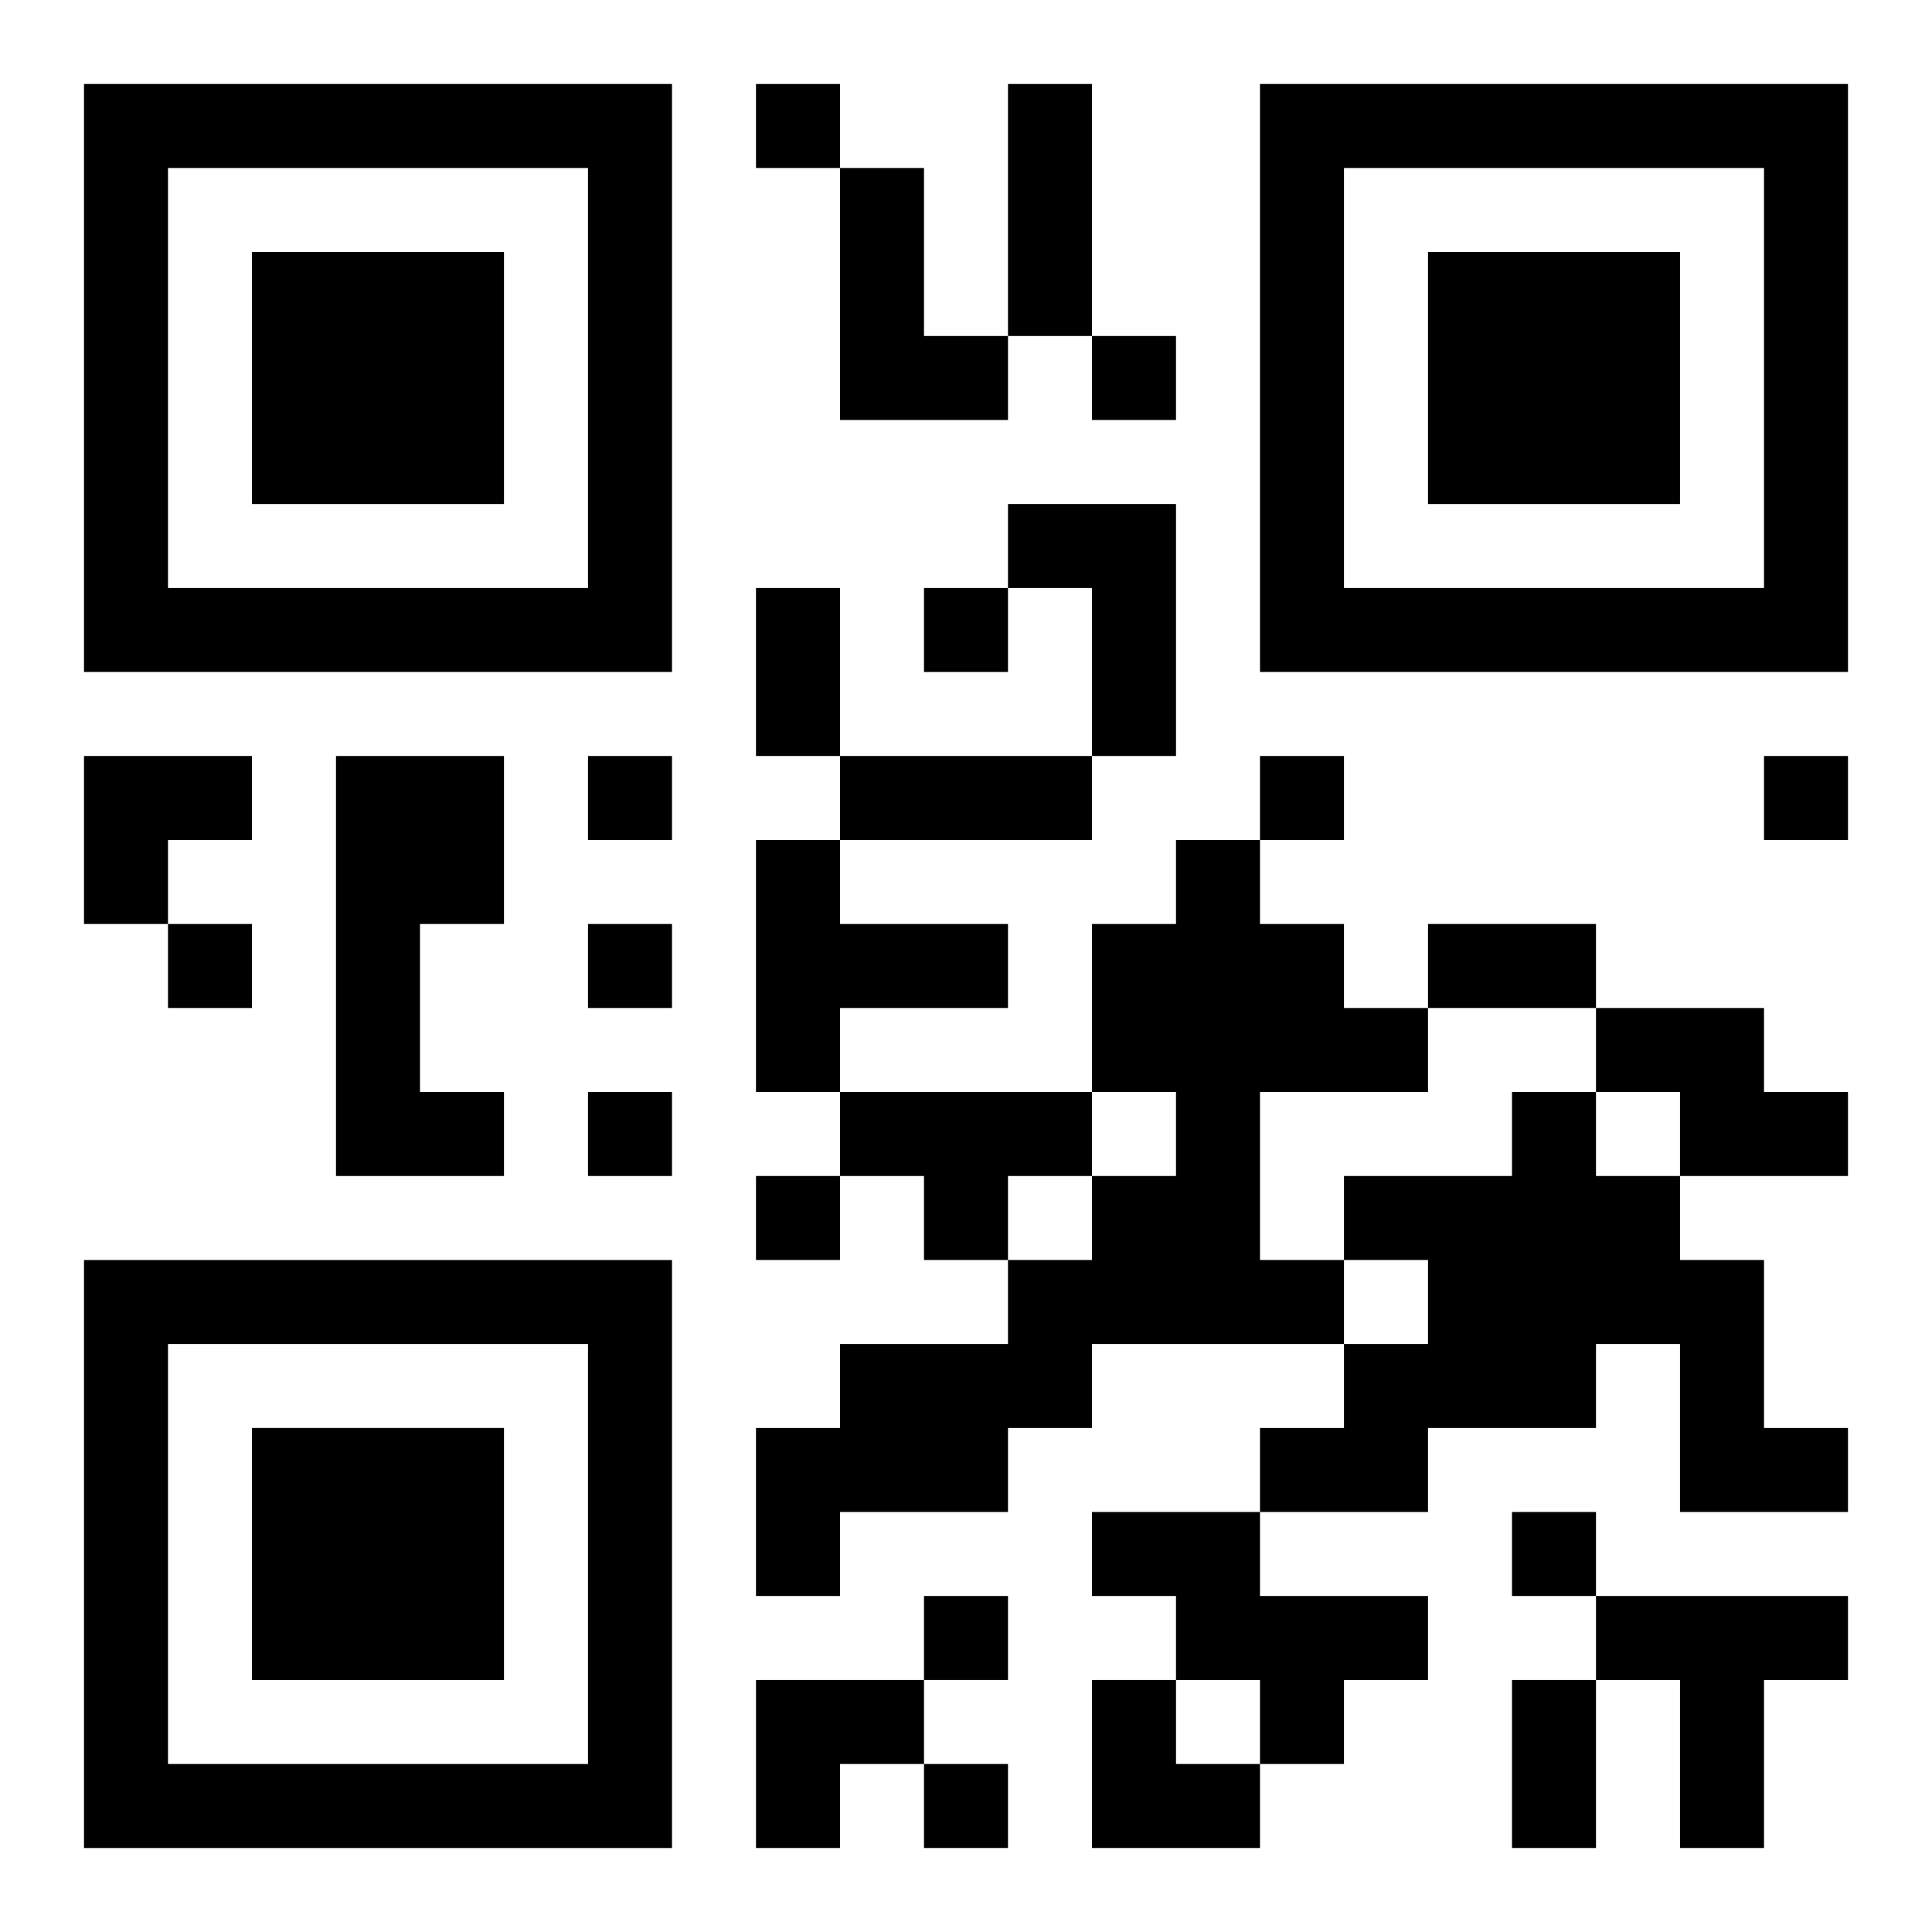 <?xml version="1.0" encoding="UTF-8"?>
<svg width="250" height="250" baseProfile="full" version="1.1" viewBox="-1 -1 23 23" xmlns="http://www.w3.org/2000/svg" xmlns:xlink="http://www.w3.org/1999/xlink"><symbol id="a"><path d="m0 7v7h7v-7h-7zm1 1h5v5h-5v-5zm1 1v3h3v-3h-3z"/></symbol><use y="-7" xlink:href="#a"/><use y="7" xlink:href="#a"/><use x="14" y="-7" xlink:href="#a"/><path d="m9 1h1v2h1v1h-2v-3m2 4h2v3h-1v-2h-1v-1m-8 3h2v2h-1v2h1v1h-2v-5m5 1h1v1h2v1h-2v1h-1v-3m5 0h1v1h1v1h1v1h-2v2h1v1h-3v1h-1v1h-2v1h-1v-2h1v-1h2v-1h1v-1h1v-1h-1v-2h1v-1m5 2h2v1h1v1h-2v-1h-1v-1m-9 1h3v1h-1v1h-1v-1h-1v-1m8 0h1v1h1v1h1v2h1v1h-2v-2h-1v1h-2v1h-2v-1h1v-1h1v-1h-1v-1h2v-1m-5 5h2v1h2v1h-1v1h-1v-1h-1v-1h-1v-1m6 1h3v1h-1v2h-1v-2h-1v-1m-10-18v1h1v-1h-1m4 3v1h1v-1h-1m-2 3v1h1v-1h-1m-4 2v1h1v-1h-1m8 0v1h1v-1h-1m6 0v1h1v-1h-1m-19 2v1h1v-1h-1m5 0v1h1v-1h-1m0 2v1h1v-1h-1m2 1v1h1v-1h-1m9 4v1h1v-1h-1m-7 1v1h1v-1h-1m0 2v1h1v-1h-1m1-20h1v3h-1v-3m-3 6h1v2h-1v-2m1 2h3v1h-3v-1m7 2h2v1h-2v-1m1 9h1v2h-1v-2m-17-11h2v1h-1v1h-1zm8 11h2v1h-1v1h-1zm4 0h1v1h1v1h-2z"/></svg>

